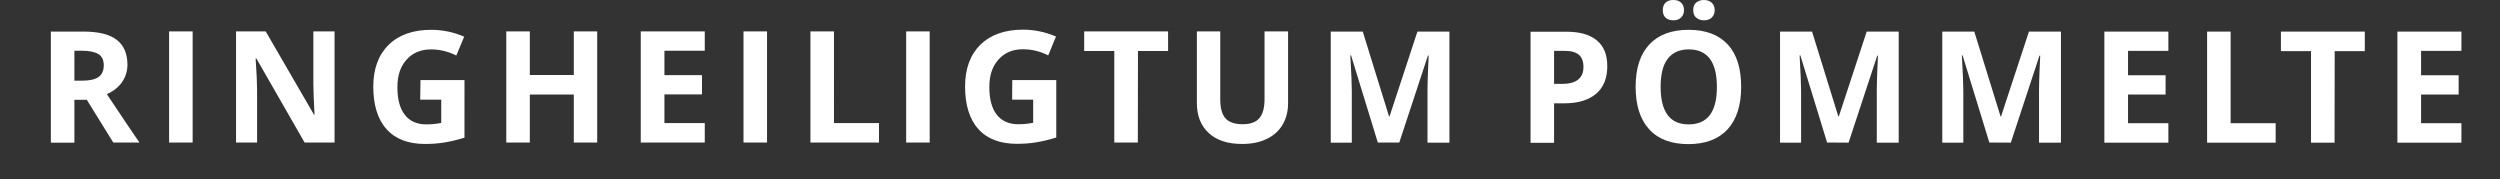 <?xml version="1.0" encoding="utf-8"?>
<!-- Generator: Adobe Illustrator 27.1.0, SVG Export Plug-In . SVG Version: 6.00 Build 0)  -->
<svg version="1.1" id="Ebene_2_00000119078525227979292050000011892940103367014813_"
	 xmlns="http://www.w3.org/2000/svg" xmlns:xlink="http://www.w3.org/1999/xlink" x="0px" y="0px" viewBox="0 0 1710.5 122.8"
	 style="enable-background:new 0 0 1710.5 122.8;" xml:space="preserve">
<rect x="0" y="0" width="1710.5" height="122.8" fill="#333333" stroke="none"/>
<style type="text/css">
	.st0{fill:#FFFFFF;}
</style>
<g id="Ebene_1-2">
	<g>
		<path class="st0" d="M1684.1,84.3h-27.6V64.7h25.7V51.5h-25.7V34.8h27.6V21.6h-43.8v76h43.8V84.3L1684.1,84.3z M1597.4,35h20.6
			V21.6h-57.4V35h20.6v62.6h16.1L1597.4,35L1597.4,35z M1557,97.6V84.3h-30.8V21.6h-16.1v76L1557,97.6L1557,97.6z M1483.6,84.3H1456
			V64.7h25.7V51.5H1456V34.8h27.6V21.6h-43.8v76h43.8V84.3L1483.6,84.3z M1375.8,97.6l19.6-59.5h0.5c-0.4,9.6-0.7,15.4-0.7,17.7
			c0,2.2-0.1,4.2-0.1,5.9v35.9h15v-76h-21.9l-19.1,58.1h-0.3l-18-58.1h-21.9v76h14.4V62.2c0-4.1-0.3-12.1-1-24.3h0.5l18.3,59.6
			L1375.8,97.6L1375.8,97.6z M1264.8,97.6l19.6-59.5h0.5c-0.4,9.6-0.7,15.4-0.7,17.7c0,2.2-0.1,4.2-0.1,5.9v35.9h15v-76h-21.9
			l-19.1,58.1h-0.3l-18-58.1h-21.9v76h14.4V62.2c0-4.1-0.3-12.1-1-24.3h0.5l18.3,59.6L1264.8,97.6L1264.8,97.6z M1160.7,12.2
			c1.4,1.1,3.1,1.7,5.2,1.7c2.2,0,4-0.6,5.3-1.9s2-2.9,2-5s-0.7-3.9-2-5.1c-1.3-1.2-3.1-1.9-5.4-1.9c-2.1,0-3.8,0.6-5.2,1.7
			c-1.4,1.1-2.1,2.9-2.1,5.3S1159.3,11.1,1160.7,12.2 M1139.6,12.1c1.3,1.2,3.1,1.8,5.3,1.8s4-0.6,5.3-1.9c1.3-1.3,2-2.9,2-5
			s-0.6-3.8-1.9-5.1c-1.3-1.3-3.1-1.9-5.4-1.9s-4,0.6-5.3,1.8s-1.9,2.9-1.9,5.2S1138.3,10.9,1139.6,12.1 M1141,40.3
			c3.2-4.3,8.1-6.5,14.5-6.5c12.8,0,19.2,8.6,19.2,25.7s-6.4,25.6-19.3,25.6c-6.4,0-11.2-2.1-14.4-6.4c-3.2-4.3-4.8-10.7-4.8-19.2
			S1137.7,44.6,1141,40.3 M1182.2,30.5c-6.2-6.7-15.1-10.1-26.8-10.1s-20.6,3.3-26.9,10s-9.4,16.3-9.4,29s3.1,22.3,9.3,29.1
			c6.2,6.8,15.2,10.1,26.8,10.1s20.6-3.4,26.8-10.1c6.2-6.8,9.3-16.4,9.3-29S1188.4,37.3,1182.2,30.5 M1092.5,27.6
			c-4.8-4-11.8-5.9-21-5.9h-24.3v76h16.1v-27h6.9c9.4,0,16.7-2.2,21.8-6.5c5.1-4.3,7.7-10.6,7.7-18.8S1097.3,31.6,1092.5,27.6
			 M1063.3,34.8h7.3c4.4,0,7.6,0.9,9.7,2.7c2.1,1.8,3.1,4.6,3.1,8.4s-1.2,6.6-3.7,8.6s-6.2,2.9-11.1,2.9h-5.3V34.8L1063.3,34.8z"/>
		<path class="st0" d="M957.4,97.5L977,38h0.5c-0.4,9.6-0.7,15.5-0.7,17.7s-0.1,4.2-0.1,5.9v36h15v-76h-21.9l-19.1,58.1h-0.3
			l-18-58.1h-21.9v76h14.4V62.2c0-4-0.3-12.1-1-24.3h0.5l18.3,59.6L957.4,97.5L957.4,97.5z M865.2,21.5v46.4c0,5.9-1.2,10.2-3.6,13
			s-6.2,4.1-11.5,4.1s-9.3-1.4-11.7-4.1c-2.3-2.7-3.5-7-3.5-12.9V21.5h-16v49c0,8.7,2.7,15.5,8.1,20.5c5.4,5,13,7.5,22.8,7.5
			c6.5,0,12.1-1.1,16.8-3.4c4.7-2.2,8.4-5.5,10.9-9.7c2.5-4.2,3.8-9.1,3.8-14.8V21.5H865.2L865.2,21.5z M778.6,34.9h20.6V21.5h-57.4
			v13.4h20.6v62.6h16.1L778.6,34.9L778.6,34.9z M692.5,68.2h14.4v15.8c-3.5,0.7-6.9,1-10.2,1c-6.4,0-11.3-2.2-14.7-6.5
			c-3.4-4.3-5.1-10.6-5.1-18.9s2.1-14.2,6.3-18.9s9.8-7,16.7-7c6,0,11.8,1.4,17.3,4.2l5.3-12.9c-7.2-3.1-14.8-4.7-22.5-4.7
			c-12.4,0-22.2,3.4-29.2,10.3s-10.5,16.4-10.5,28.7s3,22.3,9.1,29c6,6.7,14.8,10.1,26.3,10.1c4.5,0,8.9-0.3,13.2-1
			s8.9-1.8,13.8-3.3V54.8h-30.1L692.5,68.2L692.5,68.2z M636.1,21.5H620v76h16.1V21.5z M601.4,97.5V84.2h-30.8V21.5h-16.1v76
			C554.5,97.5,601.4,97.5,601.4,97.5z M524.8,21.5h-16.1v76h16.1V21.5z M482.2,84.2h-27.6V64.6h25.7V51.4h-25.7V34.7h27.6V21.5
			h-43.8v76h43.8L482.2,84.2L482.2,84.2z M408.6,21.5h-16v29.8h-30.1V21.5h-16.1v76h16.1V64.7h30.1v32.8h16V21.5z M287.5,68.2h14.4
			v15.9c-3.5,0.7-6.9,1-10.2,1c-6.4,0-11.4-2.2-14.7-6.5c-3.4-4.3-5.1-10.6-5.1-18.9s2.1-14.2,6.3-18.9s9.8-7,16.7-7
			c6,0,11.8,1.4,17.3,4.2l5.4-12.9c-7.2-3.1-14.8-4.7-22.5-4.7c-12.4,0-22.2,3.4-29.2,10.3c-7,6.9-10.5,16.4-10.5,28.7
			s3,22.3,9.1,29c6,6.7,14.8,10.1,26.3,10.1c4.5,0,8.9-0.3,13.2-1s8.9-1.8,13.8-3.3V54.8h-30.1L287.5,68.2L287.5,68.2z M228.9,21.5
			h-14.5v36c0,4.1,0.3,11.1,0.8,20.9h-0.4l-33-56.9h-20.3v76h14.4V61.7c0-4.3-0.3-11.6-1-21.7h0.5l33,57.5h20.5L228.9,21.5
			L228.9,21.5z M131.8,21.5h-16.1v76h16.1V21.5z M59.4,68.3l18.1,29.2h17.9c-3.5-5-10.9-16-22.3-33.1c4.5-2,8-4.7,10.4-8.2
			s3.7-7.5,3.7-11.9c0-7.6-2.5-13.4-7.4-17.1c-4.9-3.8-12.6-5.6-22.9-5.6H34.8v76h16.1V68.3H59.4z M50.9,34.7h4.9
			c5.2,0,9,0.8,11.5,2.3c2.5,1.5,3.7,4.1,3.7,7.7c0,3.6-1.2,6.3-3.6,8c-2.4,1.7-6.2,2.5-11.3,2.5h-5.2L50.9,34.7L50.9,34.7z"/>
	</g>
</g>
</svg>
